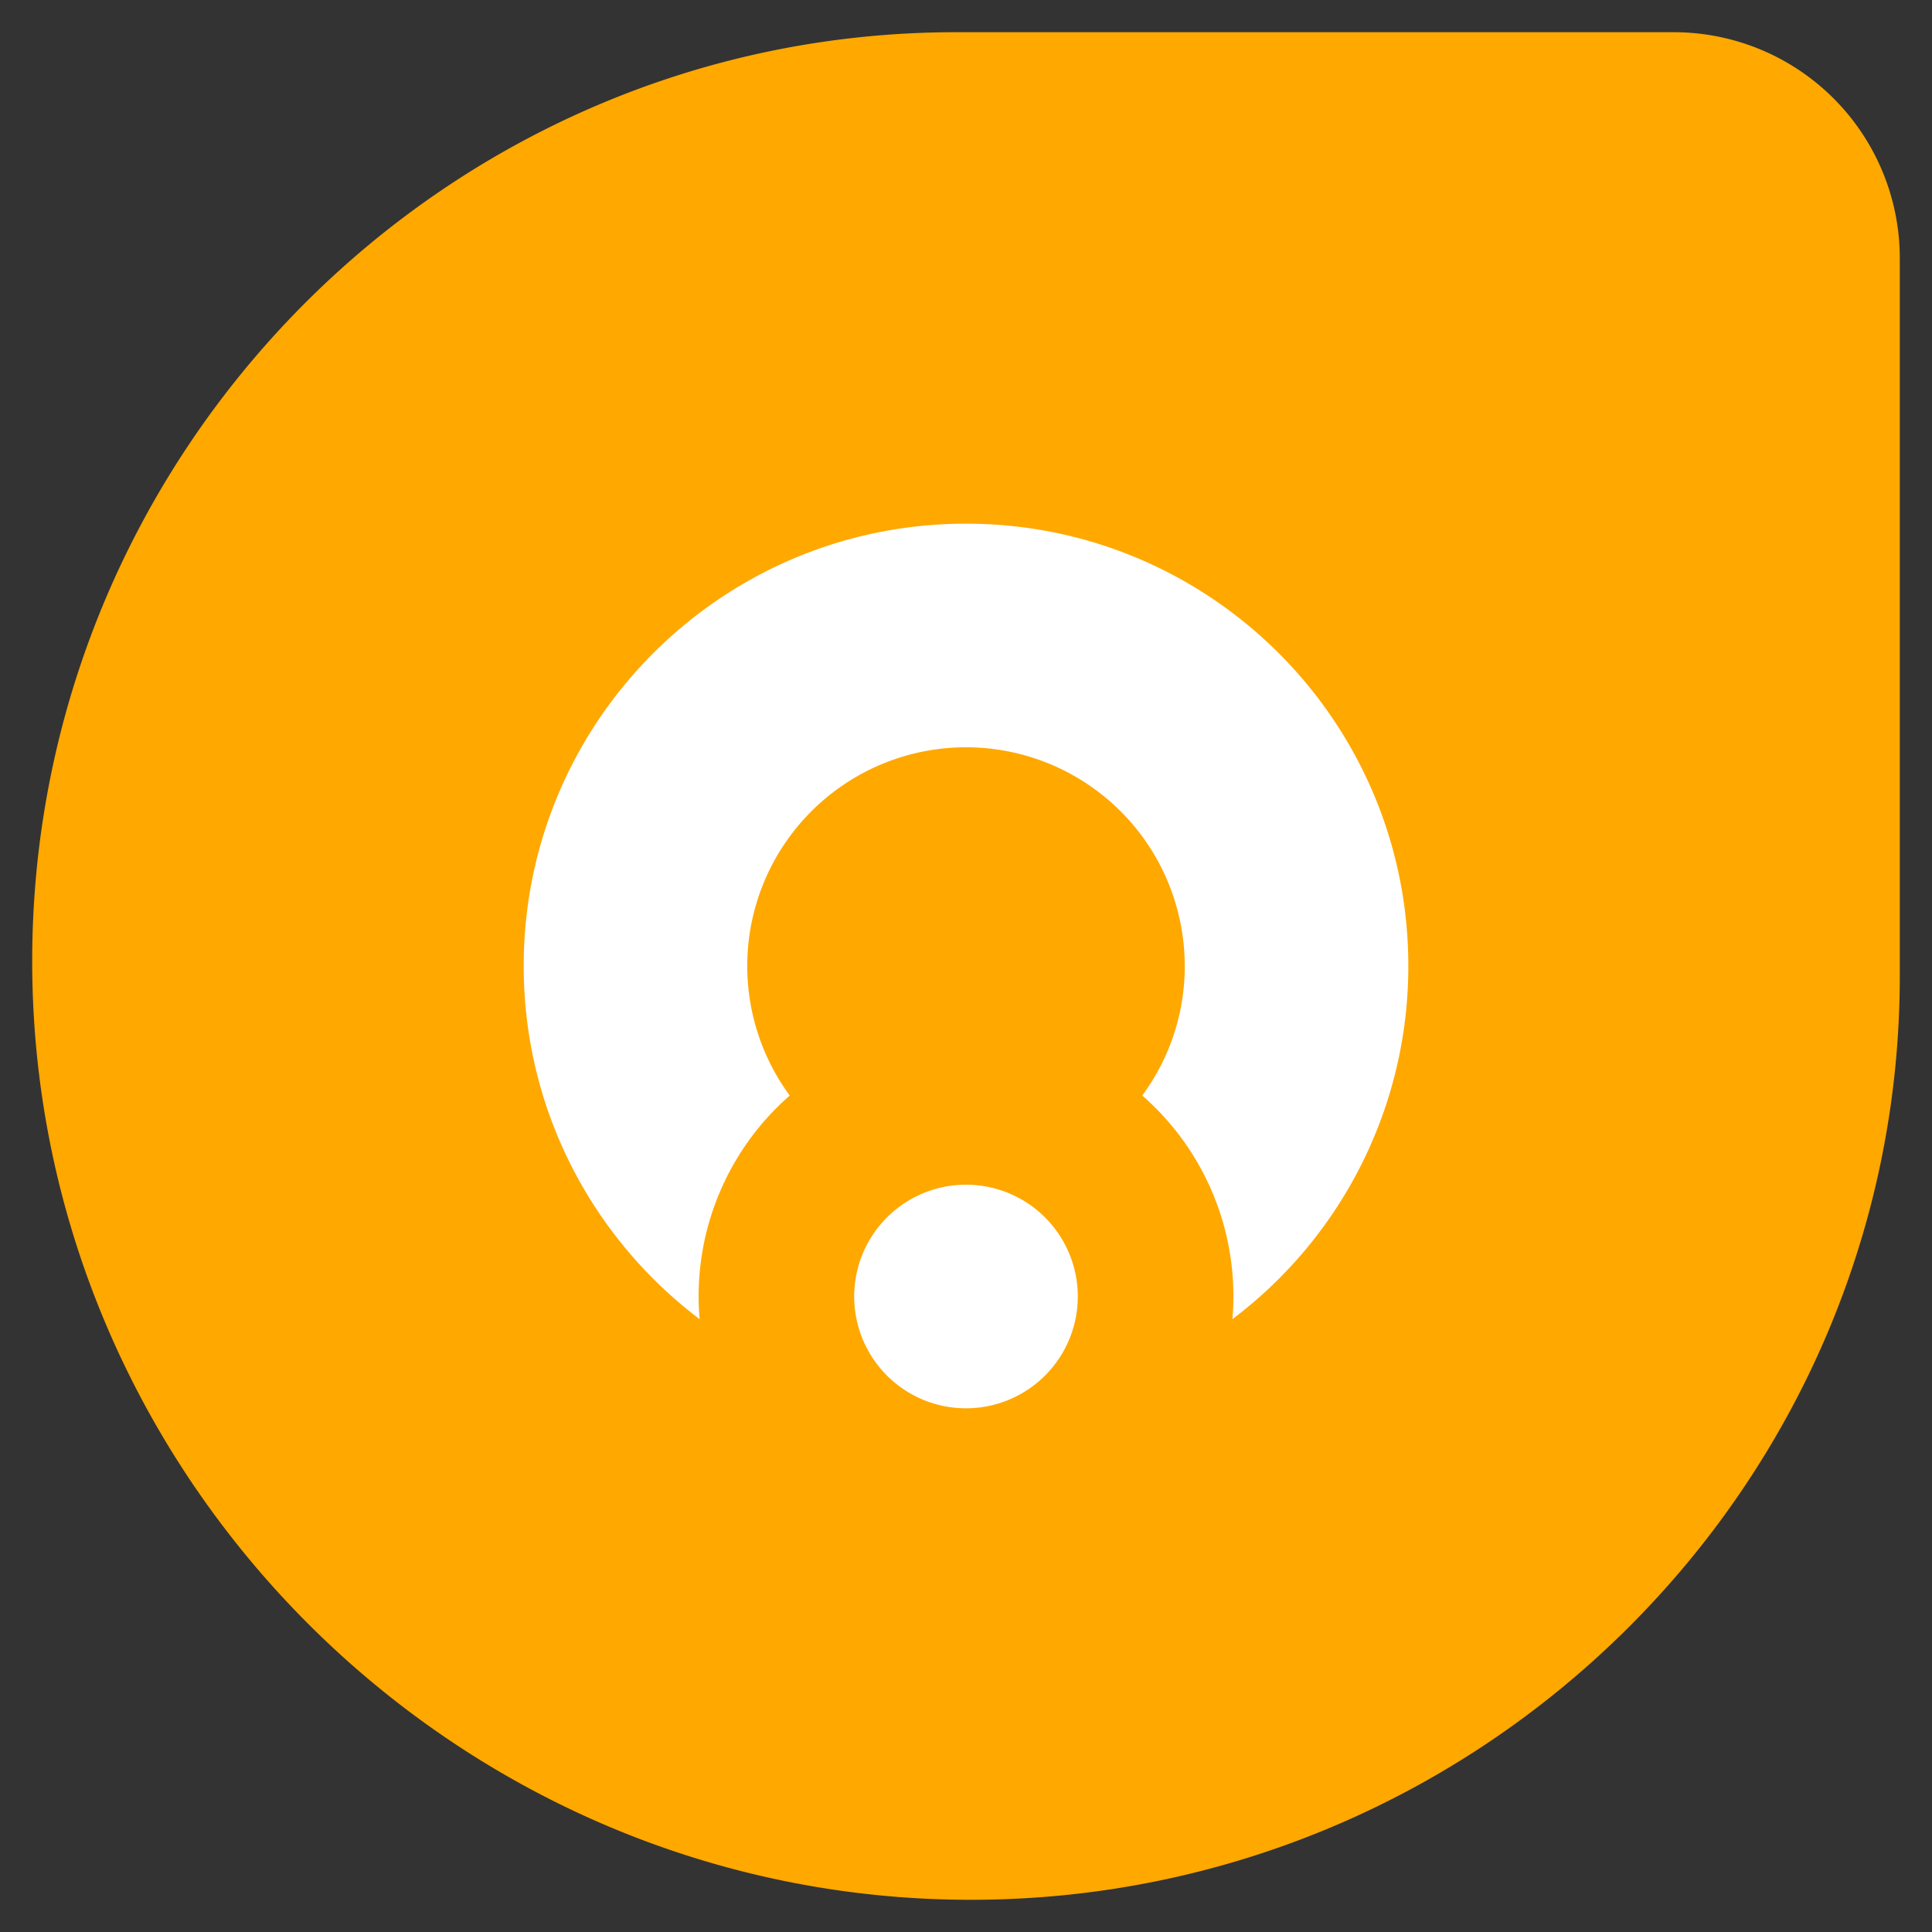 <svg viewBox="0 0 60 60" fill="none" xmlns="http://www.w3.org/2000/svg"><rect x="0" y="0" width="60" height="60" fill="#333333" stroke="none"/><path d="M1 29.847C1 13.999 13.847 1 29.695 1h22.284A7.021 7.021 0 0 1 59 8.021v22.284C59 46.153 46.001 59 30.153 59 14.137 59 1 45.863 1 29.847Z" fill="#FFA800"/><path d="M36.794 30c0 1.505-.49 2.896-1.32 4.022a8.283 8.283 0 0 1 2.8 6.945A13.716 13.716 0 0 0 43.737 30c0-7.587-6.15-13.737-13.737-13.737-7.586 0-13.736 6.15-13.736 13.736 0 4.48 2.145 8.46 5.463 10.968a8.283 8.283 0 0 1 2.799-6.944A6.793 6.793 0 1 1 36.793 30Z" fill="#fff"/><path d="M30 43.736a3.472 3.472 0 1 0 0-6.944 3.472 3.472 0 0 0 0 6.944Z" fill="#fff"/></svg>